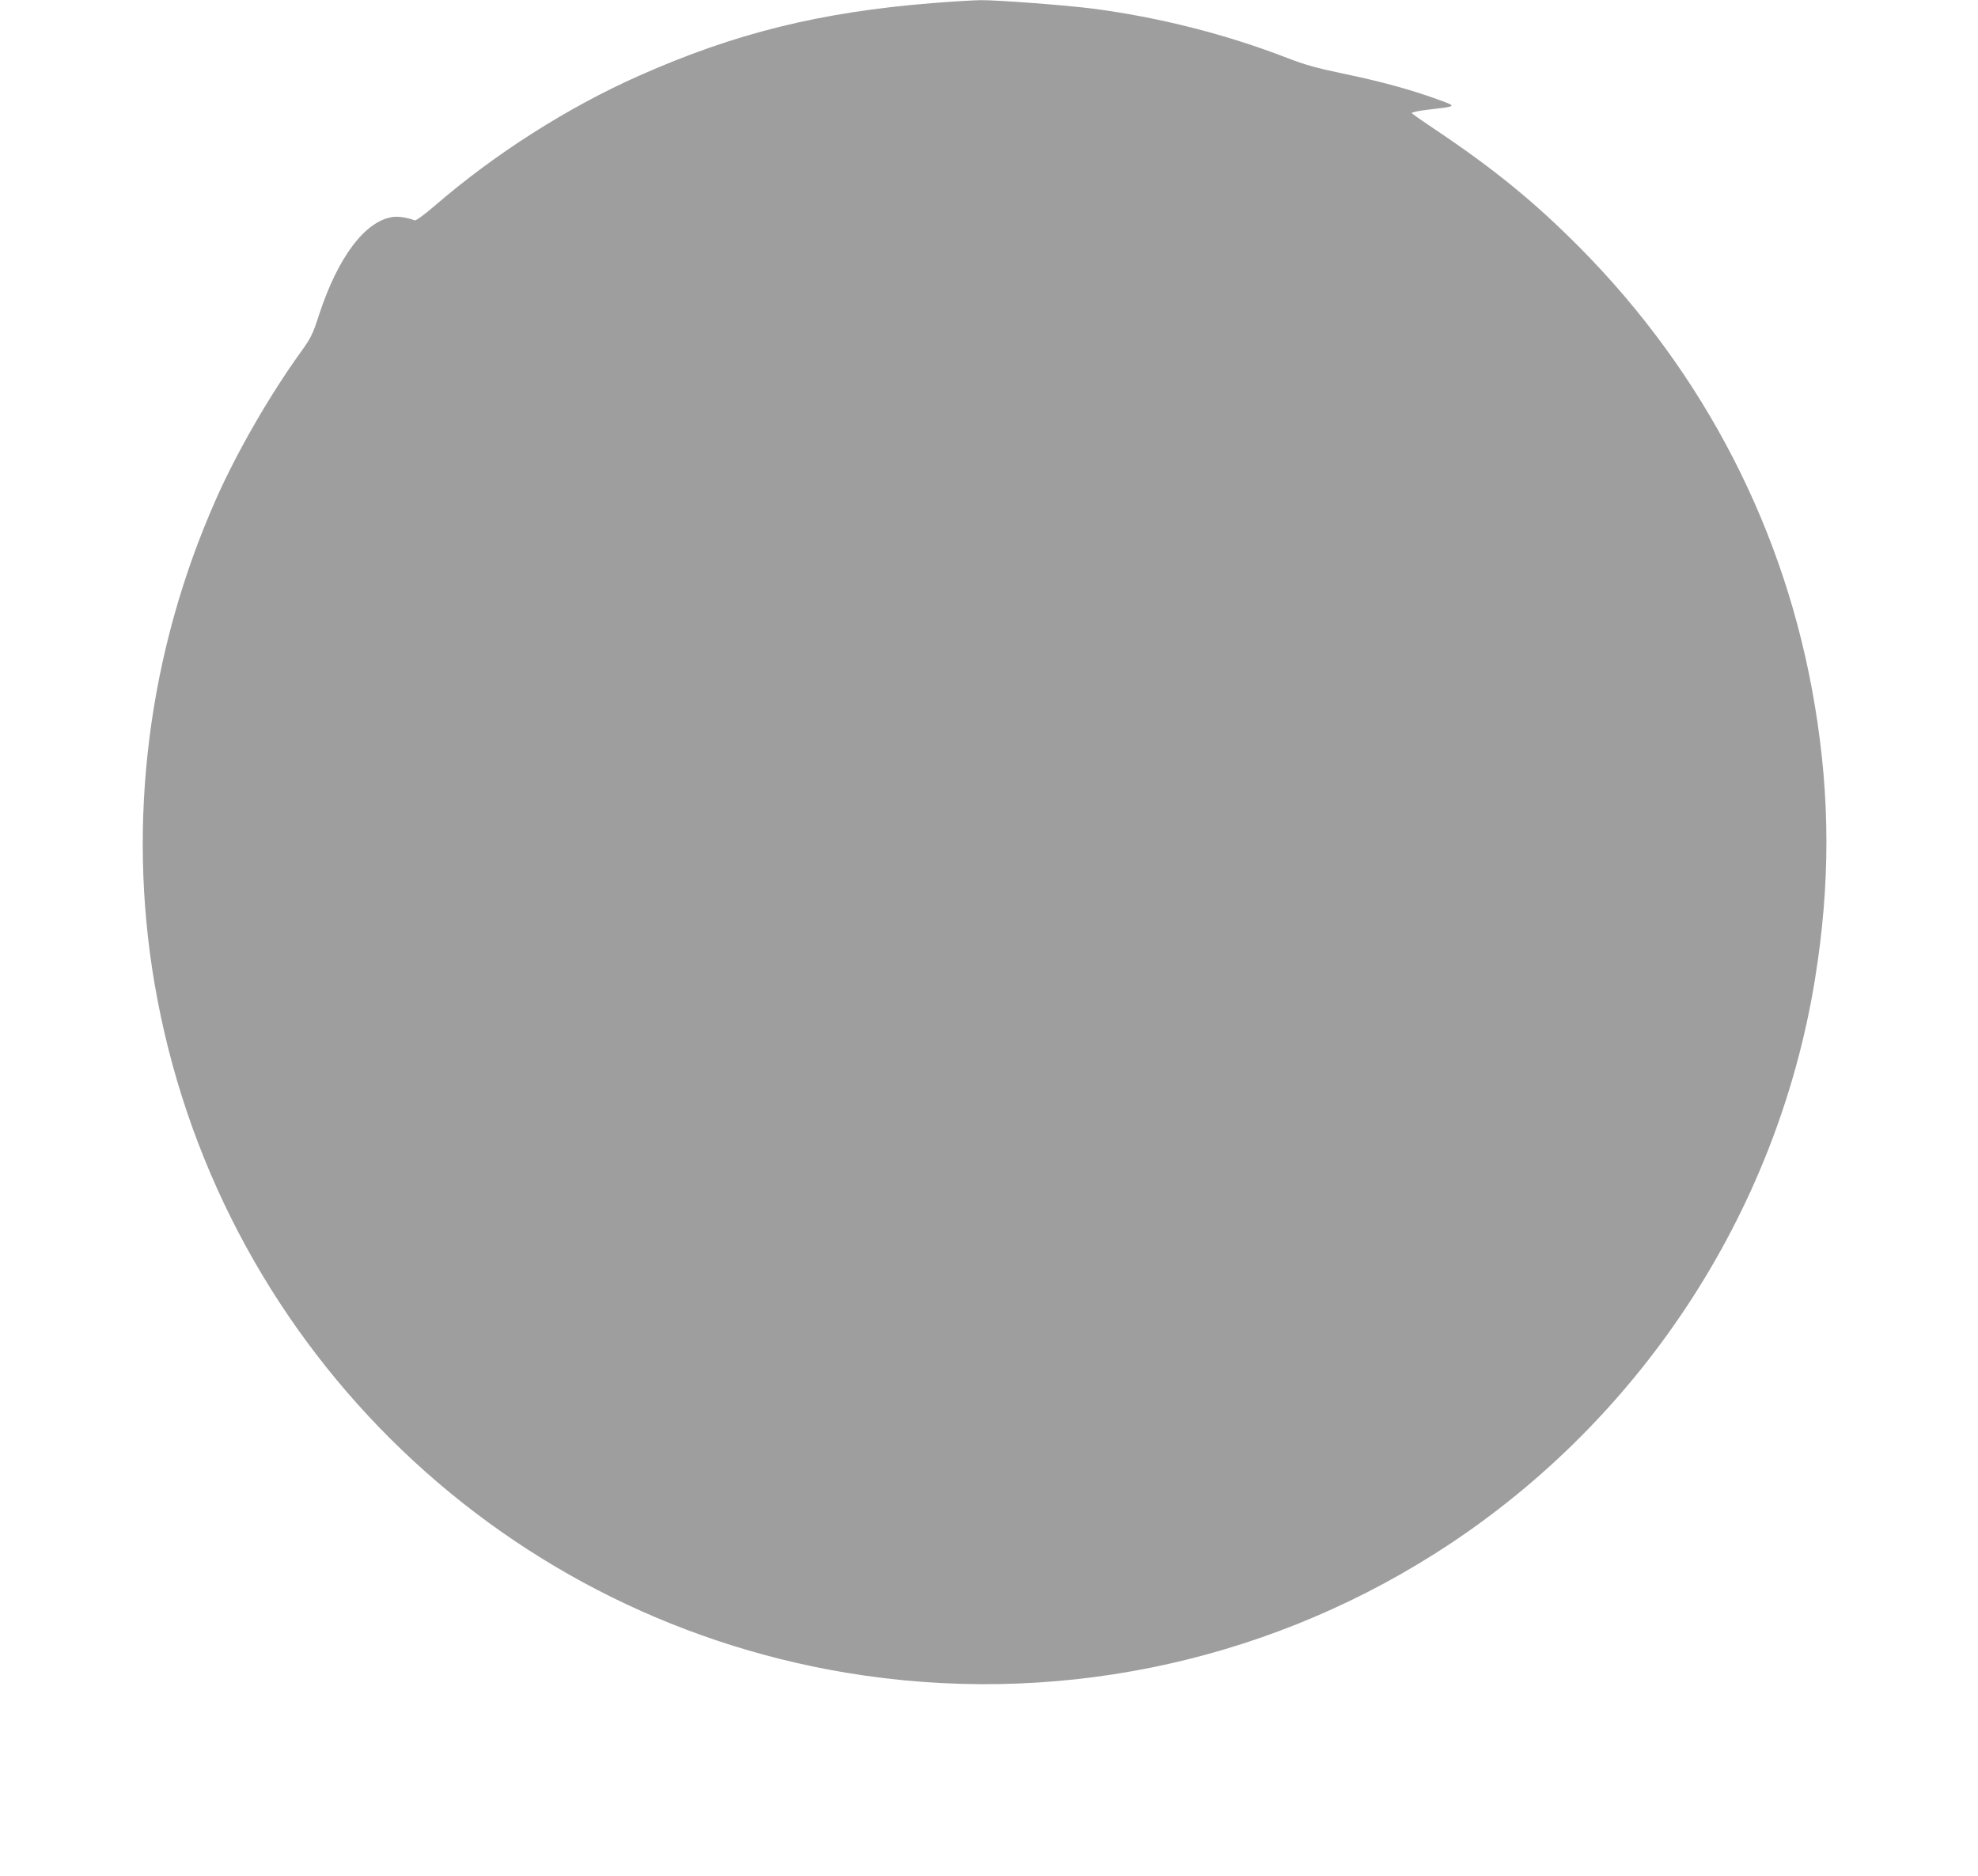 <?xml version="1.0" standalone="no"?>
<!DOCTYPE svg PUBLIC "-//W3C//DTD SVG 20010904//EN"
 "http://www.w3.org/TR/2001/REC-SVG-20010904/DTD/svg10.dtd">
<svg version="1.0" xmlns="http://www.w3.org/2000/svg"
 width="1280pt" height="1214pt" viewBox="0 0 1280 1214"
 preserveAspectRatio="xMidYMid meet">
<g transform="translate(0,1214) scale(0.1,-0.1)"
fill="#9e9e9e" stroke="none">
<path d="M6035 12120 c-727 -58 -1280 -195 -1897 -469 -463 -205 -936 -506
-1330 -847 -61 -52 -116 -93 -124 -90 -47 18 -105 27 -141 22 -179 -24 -356
-259 -478 -632 -41 -127 -53 -151 -117 -240 -201 -278 -415 -649 -550 -954
-439 -989 -578 -2086 -397 -3140 393 -2287 2186 -4072 4474 -4454 1322 -220
2673 52 3805 767 1314 829 2218 2195 2465 3720 99 611 99 1173 -1 1772 -186
1125 -712 2148 -1524 2966 -293 295 -556 509 -942 767 -75 50 -139 95 -142
100 -3 5 43 15 102 22 196 23 194 20 62 68 -174 63 -372 117 -610 166 -168 35
-246 57 -355 99 -399 155 -837 266 -1270 322 -172 22 -614 55 -720 54 -49 -1
-189 -9 -310 -19z"/>
</g>
</svg>
